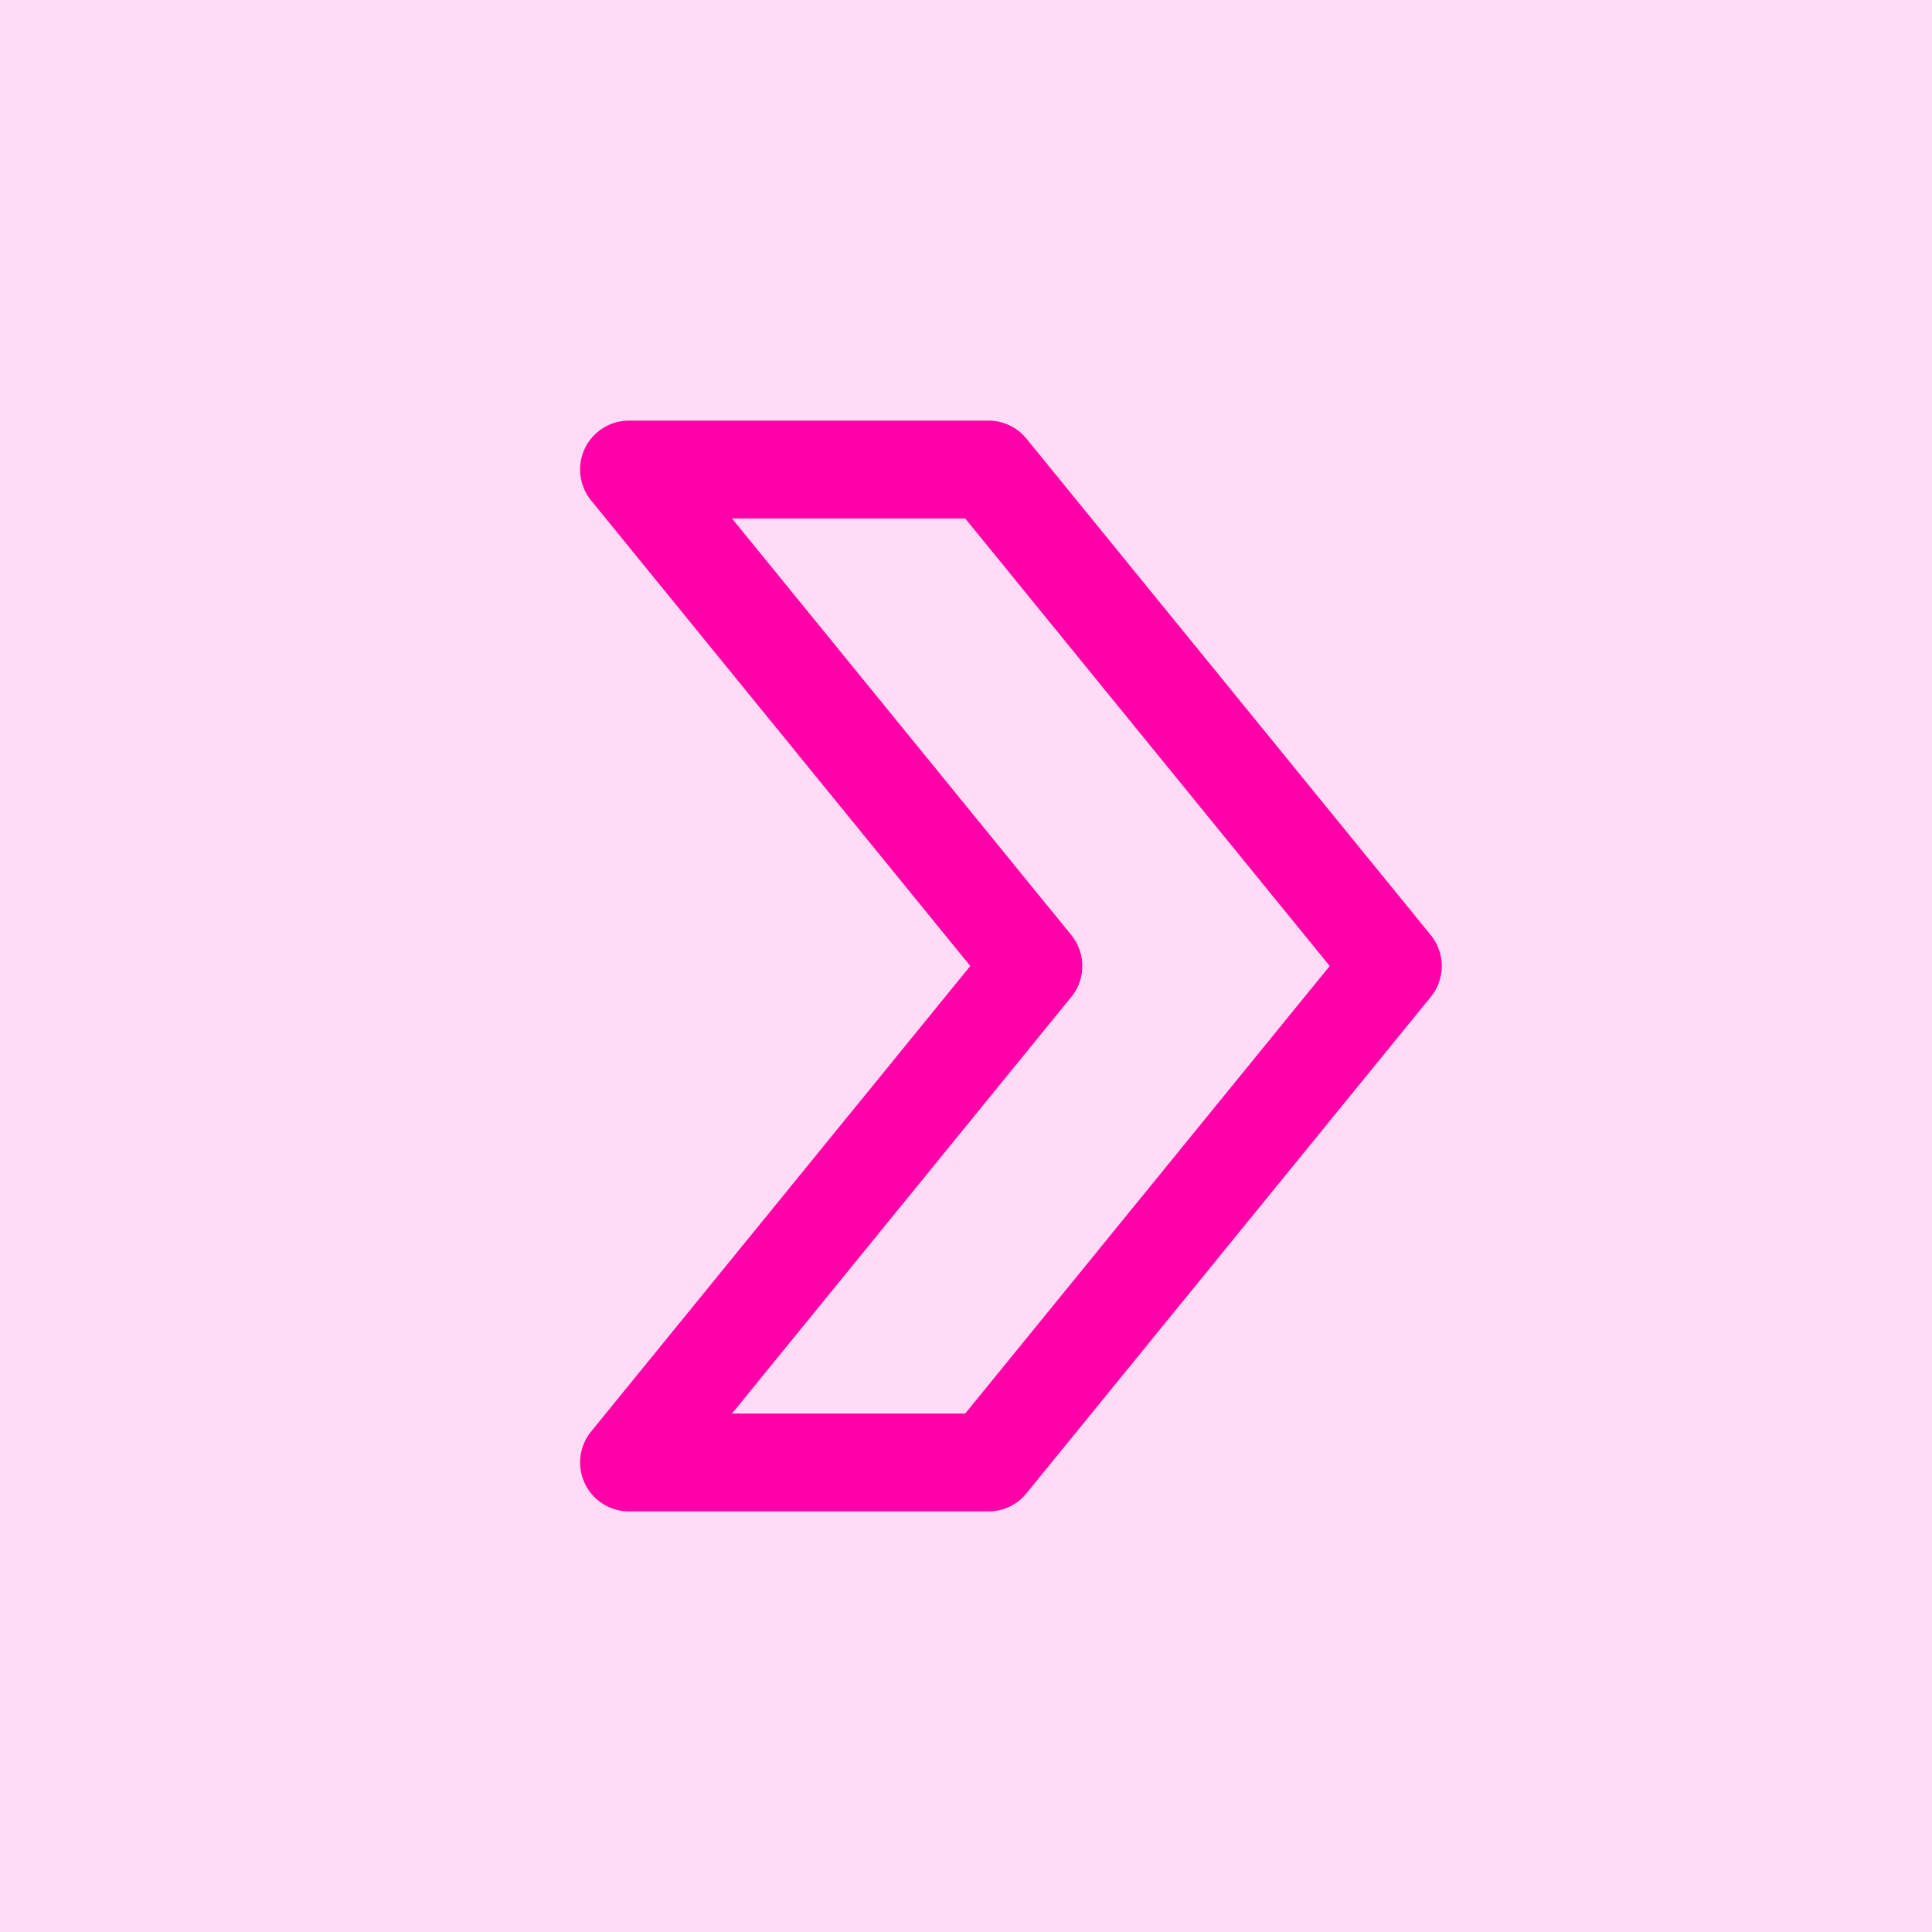 <?xml version="1.0" encoding="utf-8"?>
<!-- Generator: Adobe Illustrator 27.9.0, SVG Export Plug-In . SVG Version: 6.00 Build 0)  -->
<svg version="1.1" id="Layer_1" xmlns="http://www.w3.org/2000/svg" xmlns:xlink="http://www.w3.org/1999/xlink" x="0px" y="0px"
	 viewBox="0 0 86 86" style="enable-background:new 0 0 86 86;" xml:space="preserve">
<style type="text/css">
	.st0{fill:#FFDCF5;}
	.st1{fill:none;stroke:#FF00A9;stroke-width:4.356;stroke-linecap:round;stroke-linejoin:round;}
</style>
<rect class="st0" width="86" height="86"/>
<polygon class="st1" points="44,65.1 28,65.1 46,43 28,20.9 44,20.9 62,43 "/>
</svg>
